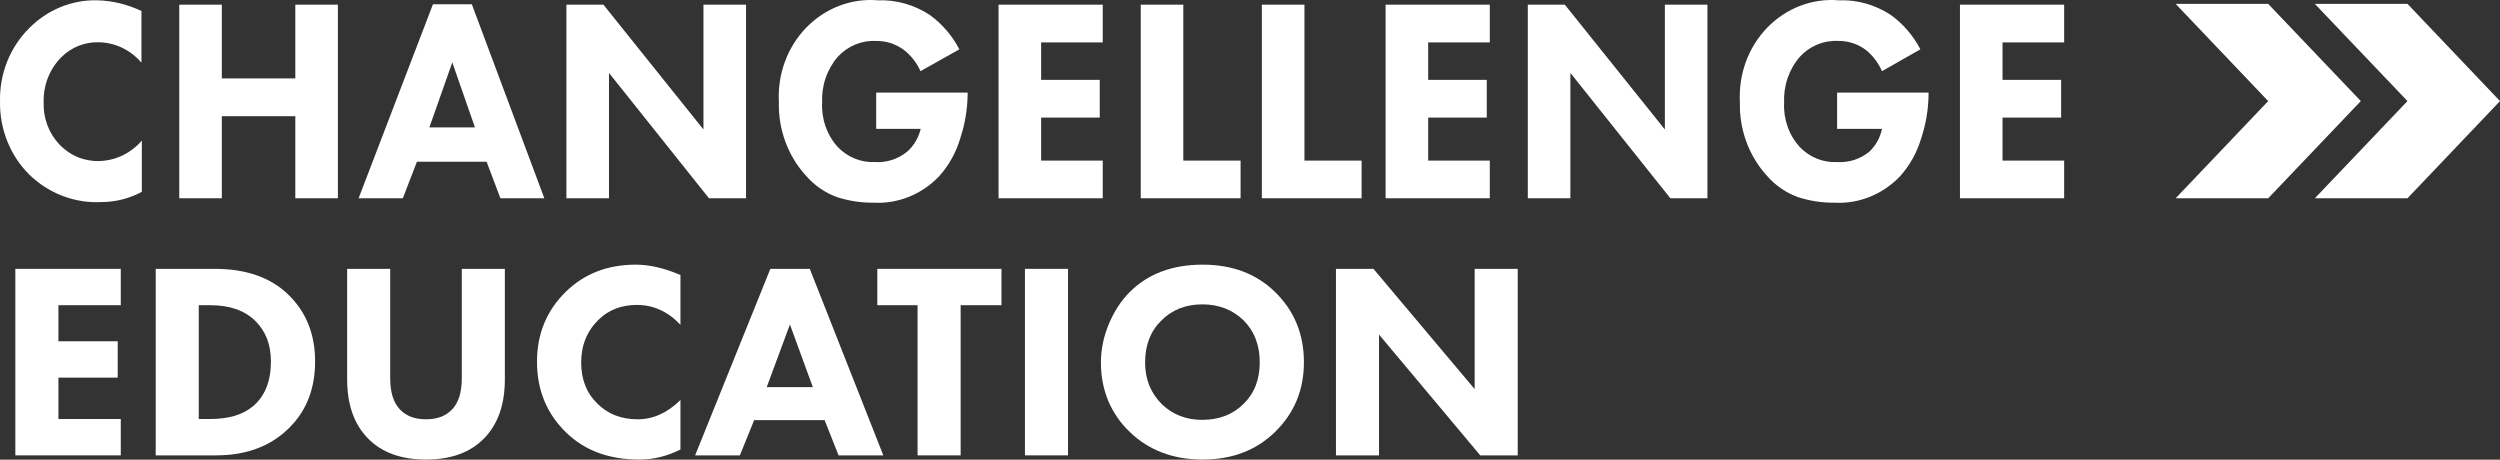 <?xml version="1.0" encoding="UTF-8"?> <svg xmlns="http://www.w3.org/2000/svg" width="397" height="73" viewBox="0 0 397 73" fill="none"><rect x="0" y="0" width="397" height="73" fill="#333333" stroke="none"/><path fill-rule="evenodd" clip-rule="evenodd" d="M367.596 0.615H382.306L397 16.052L382.306 31.488H367.596L382.306 16.052L367.596 0.615ZM360.187 0.616L374.896 16.053L360.187 31.489H345.492L360.187 16.053L345.492 0.616H360.187Z" fill="white"></path><path fill-rule="evenodd" clip-rule="evenodd" d="M139.137 20.462V14.706H153.662V15.03C153.626 17.36 153.241 19.669 152.519 21.873C151.856 24.157 150.699 26.249 149.139 27.986C147.775 29.417 146.14 30.53 144.34 31.254C142.539 31.977 140.614 32.295 138.689 32.185C136.744 32.204 134.808 31.909 132.948 31.31C131.049 30.632 129.344 29.461 127.993 27.905C126.568 26.35 125.454 24.512 124.715 22.499C123.975 20.486 123.625 18.338 123.686 16.181C123.57 13.998 123.899 11.815 124.653 9.776C125.406 7.738 126.565 5.893 128.054 4.365C129.543 2.837 131.325 1.661 133.282 0.916C135.238 0.171 137.325 -0.125 139.399 0.048C142.294 -0.056 145.151 0.745 147.611 2.35C149.577 3.762 151.2 5.64 152.349 7.831L146.176 11.301C145.589 9.987 144.703 8.846 143.598 7.977C142.298 6.987 140.727 6.47 139.122 6.501C138 6.443 136.879 6.635 135.833 7.065C134.788 7.496 133.841 8.155 133.056 8.998C132.204 9.98 131.544 11.128 131.116 12.377C130.686 13.626 130.495 14.952 130.556 16.279C130.487 17.569 130.671 18.861 131.096 20.074C131.52 21.287 132.177 22.396 133.024 23.332C133.797 24.142 134.722 24.773 135.74 25.186C136.758 25.599 137.847 25.785 138.936 25.732C140.765 25.855 142.574 25.279 144.03 24.11C145.107 23.169 145.87 21.891 146.206 20.462H139.137ZM22.524 30.467V22.36V22.327C21.671 23.316 20.636 24.112 19.482 24.67C18.328 25.227 17.079 25.533 15.809 25.57C14.63 25.616 13.453 25.405 12.355 24.951C11.256 24.496 10.259 23.808 9.426 22.93C8.592 22.051 7.941 21.001 7.512 19.846C7.083 18.69 6.886 17.454 6.934 16.214C6.899 14.892 7.129 13.577 7.607 12.354C8.086 11.131 8.803 10.027 9.712 9.112C11.298 7.524 13.418 6.661 15.609 6.712C16.903 6.72 18.182 7.012 19.363 7.571C20.543 8.129 21.599 8.942 22.462 9.955V1.751C20.255 0.689 17.866 0.11 15.439 0.048C13.449 0 11.47 0.367 9.615 1.127C7.761 1.886 6.068 3.024 4.634 4.475C3.135 5.957 1.948 7.753 1.15 9.748C0.353 11.742 -0.038 13.89 0.004 16.052C-0.042 18.227 0.346 20.389 1.144 22.396C1.941 24.404 3.13 26.215 4.634 27.711C6.168 29.202 7.97 30.358 9.933 31.109C11.897 31.861 13.984 32.194 16.072 32.089C18.314 32.092 20.526 31.536 22.524 30.467ZM35.227 12.452V0.745H28.466V31.489H35.227V18.452H46.896V31.489H53.657V0.745H46.896V12.452H35.227ZM79.465 31.488L77.273 25.683H66.206L63.968 31.488H56.945L68.753 0.68H74.927L86.442 31.488H79.465ZM68.182 20.235H75.421L71.825 9.906L68.182 20.235ZM89.945 31.489H96.706V11.577L112.588 31.489H118.47V0.745H111.709V20.56L95.826 0.745H89.945V31.489ZM175.117 6.728V0.745H158.571V31.489H175.117V25.505H165.331V18.679H174.639V12.679H165.331V6.728H175.117ZM181.152 0.745H187.912V25.505H197.004V31.489H181.152V0.745ZM207.145 0.745H200.384V31.489H216.221V25.505H207.145V0.745ZM236.58 0.745V6.728H226.794V12.679H236.101V18.679H226.794V25.505H236.58V31.489H220.033V0.745H236.58ZM242.616 31.489H249.377V11.577L265.259 31.489H271.14V0.745H264.38V20.56L248.497 0.745H242.616V31.489ZM291.731 20.462V14.706H306.255V15.03C306.227 17.361 305.841 19.671 305.113 21.873C304.45 24.157 303.293 26.249 301.733 27.986C300.368 29.417 298.733 30.53 296.933 31.254C295.133 31.977 293.208 32.295 291.283 32.185C289.337 32.204 287.401 31.909 285.541 31.31C283.643 30.632 281.938 29.461 280.586 27.905C279.165 26.349 278.053 24.51 277.316 22.497C276.58 20.484 276.232 18.337 276.295 16.181C276.179 13.998 276.508 11.815 277.261 9.776C278.015 7.738 279.174 5.893 280.663 4.365C282.151 2.837 283.934 1.661 285.891 0.916C287.847 0.171 289.934 -0.125 292.008 0.048C294.903 -0.059 297.761 0.742 300.22 2.35C302.189 3.758 303.813 5.636 304.958 7.831L298.861 11.301C298.292 10 297.434 8.86 296.361 7.977C295.062 6.985 293.49 6.467 291.885 6.501C290.765 6.441 289.646 6.632 288.602 7.063C287.559 7.494 286.615 8.153 285.834 8.998C284.977 9.977 284.314 11.124 283.882 12.374C283.45 13.623 283.258 14.951 283.318 16.279C283.249 17.569 283.434 18.861 283.858 20.074C284.283 21.287 284.94 22.396 285.788 23.332C286.564 24.146 287.494 24.779 288.517 25.193C289.54 25.606 290.635 25.79 291.731 25.732C293.559 25.858 295.369 25.281 296.824 24.11C297.854 23.152 298.568 21.875 298.861 20.462H291.731ZM327.788 6.728V0.745H311.241V31.489H327.788V25.505H318.001V18.679H327.309V12.679H318.001V6.728H327.788Z" fill="white"></path><path d="M19.179 42.693V48.466H9.277V54.194H18.691V59.967H9.277V66.539H19.179V72.312H2.438V42.693H19.179Z" fill="white"></path><path d="M24.728 42.693H34.097C39.071 42.693 42.964 44.055 45.776 46.779C48.618 49.532 50.039 53.069 50.039 57.392C50.039 61.684 48.692 65.177 45.998 67.871C43.067 70.832 39.175 72.312 34.319 72.312H24.728V42.693ZM31.566 48.466V66.539H33.387C36.288 66.539 38.538 65.873 40.137 64.541C42.061 62.942 43.023 60.559 43.023 57.392C43.023 54.757 42.209 52.625 40.581 50.997C38.893 49.31 36.495 48.466 33.387 48.466H31.566Z" fill="white"></path><path d="M80.171 42.693V60.234C80.171 64.23 79.076 67.353 76.885 69.603C74.695 71.853 71.616 72.978 67.649 72.978C63.682 72.978 60.603 71.853 58.413 69.603C56.222 67.353 55.127 64.23 55.127 60.234V42.693H61.965V60.056C61.965 62.306 62.483 63.964 63.519 65.029C64.496 66.066 65.873 66.584 67.649 66.584C69.425 66.584 70.802 66.066 71.779 65.029C72.815 63.964 73.333 62.306 73.333 60.056V42.693H80.171Z" fill="white"></path><path d="M108.056 63.52V71.379C105.954 72.445 103.779 72.978 101.529 72.978C96.703 72.978 92.825 71.542 89.894 68.671C86.816 65.681 85.276 61.936 85.276 57.436C85.276 52.995 86.816 49.28 89.894 46.29C92.825 43.448 96.511 42.027 100.951 42.027C103.142 42.027 105.51 42.575 108.056 43.67V51.575C106.073 49.473 103.764 48.422 101.129 48.422C98.701 48.422 96.689 49.191 95.09 50.731C93.225 52.537 92.292 54.816 92.292 57.569C92.292 60.263 93.151 62.439 94.868 64.097C96.526 65.755 98.657 66.584 101.262 66.584C103.719 66.584 105.984 65.562 108.056 63.52Z" fill="white"></path><path d="M133.166 72.312L130.946 66.717H119.756L117.491 72.312H110.386L122.331 42.693H128.592L140.271 72.312H133.166ZM121.754 61.477H129.081L125.44 51.53L121.754 61.477Z" fill="white"></path><path d="M159.033 48.466H152.55V72.312H145.711V48.466H139.317V42.693H159.033V48.466Z" fill="white"></path><path d="M162.761 42.693H169.6V72.312H162.761V42.693Z" fill="white"></path><path d="M190.988 42.027C195.665 42.027 199.484 43.463 202.445 46.335C205.523 49.325 207.063 53.055 207.063 57.525C207.063 61.936 205.523 65.636 202.445 68.626C199.455 71.527 195.636 72.978 190.988 72.978C186.311 72.978 182.462 71.527 179.443 68.626C177.992 67.264 176.852 65.636 176.023 63.742C175.224 61.817 174.824 59.775 174.824 57.614C174.824 55.541 175.239 53.499 176.068 51.486C176.926 49.443 178.036 47.741 179.398 46.379C182.299 43.478 186.163 42.027 190.988 42.027ZM190.944 48.333C188.309 48.333 186.148 49.177 184.46 50.864C182.714 52.551 181.84 54.786 181.84 57.569C181.84 60.234 182.743 62.454 184.549 64.23C186.266 65.858 188.383 66.672 190.899 66.672C193.593 66.672 195.784 65.829 197.471 64.141C199.188 62.483 200.047 60.278 200.047 57.525C200.047 54.801 199.188 52.581 197.471 50.864C195.725 49.177 193.549 48.333 190.944 48.333Z" fill="white"></path><path d="M218.989 72.312H212.15V42.693H218.101L234.176 61.788V42.693H241.014V72.312H235.064L218.989 53.129V72.312Z" fill="white"></path></svg> 